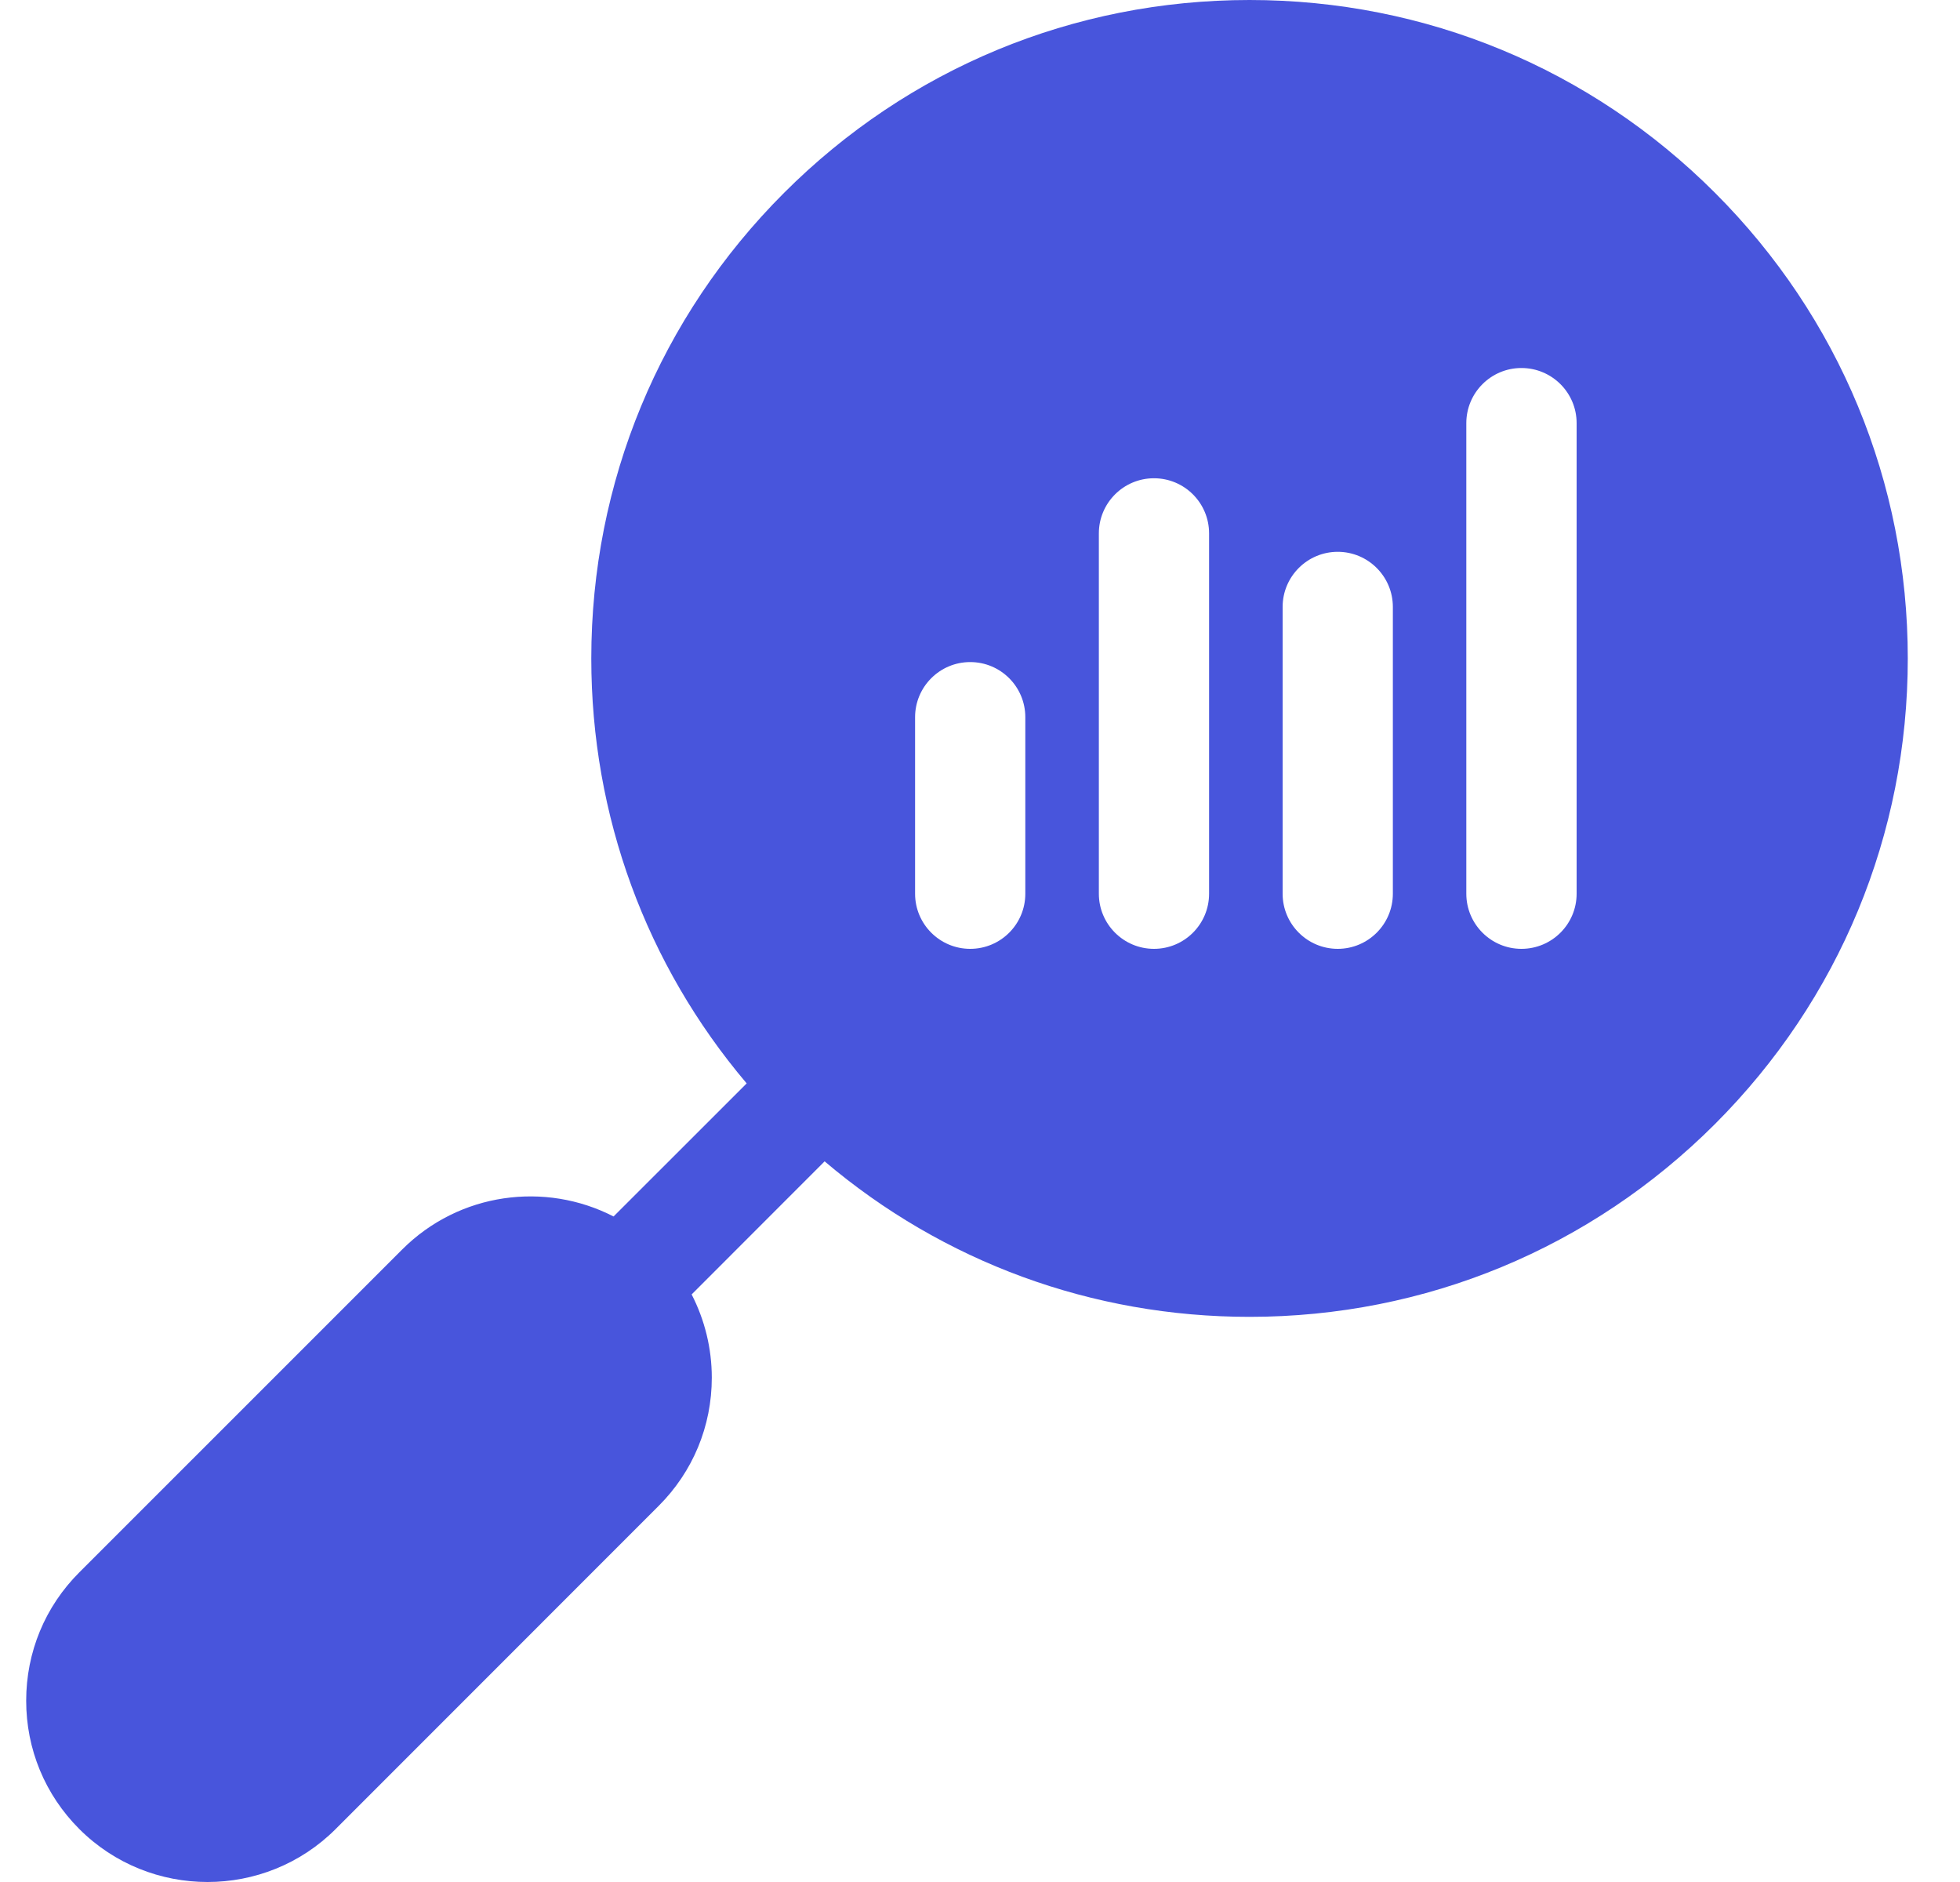 <svg width="25" height="24" viewBox="0 0 25 24" fill="none" xmlns="http://www.w3.org/2000/svg">
<g id="Frame" clip-path="url(#clip0_78_841)">
<g id="Group">
<path id="Vector" d="M21.875 2.459C20.289 0.873 18.181 0 15.938 0C13.695 0 11.587 0.873 10.001 2.459C8.415 4.045 7.542 6.153 7.542 8.397C7.542 10.403 8.241 12.302 9.524 13.816L7.826 15.513C6.956 15.065 5.859 15.205 5.13 15.934L1.011 20.052C0.574 20.489 0.334 21.07 0.334 21.688C0.334 22.306 0.574 22.887 1.011 23.324C1.462 23.775 2.055 24 2.647 24C3.239 24 3.831 23.775 4.282 23.324L8.401 19.204C8.838 18.768 9.079 18.187 9.079 17.569C9.079 17.194 8.989 16.832 8.822 16.507L10.518 14.81C12.032 16.094 13.931 16.793 15.938 16.793C18.181 16.793 20.289 15.919 21.875 14.334C23.461 12.748 24.334 10.639 24.334 8.397C24.334 6.153 23.461 4.045 21.875 2.459V2.459ZM13.078 11.397C13.078 11.785 12.764 12.1 12.375 12.1C11.987 12.1 11.672 11.785 11.672 11.397V9.146C11.672 8.758 11.987 8.443 12.375 8.443C12.764 8.443 13.078 8.758 13.078 9.146V11.397ZM15.422 11.397C15.422 11.785 15.108 12.1 14.719 12.1C14.331 12.1 14.016 11.785 14.016 11.397V6.802C14.016 6.414 14.331 6.099 14.719 6.099C15.108 6.099 15.422 6.414 15.422 6.802V11.397ZM17.766 11.397C17.766 11.785 17.451 12.1 17.063 12.1C16.675 12.1 16.36 11.785 16.36 11.397V7.74C16.36 7.352 16.675 7.037 17.063 7.037C17.451 7.037 17.766 7.352 17.766 7.74V11.397ZM20.11 11.397C20.11 11.785 19.795 12.1 19.406 12.1C19.018 12.1 18.703 11.785 18.703 11.397V5.396C18.703 5.008 19.018 4.693 19.406 4.693C19.795 4.693 20.11 5.008 20.11 5.396V11.397Z" fill="#4855DC"/>
</g>
</g>
<defs>
<clipPath id="clip0_78_841">
<rect width="24" height="24" fill="white" transform="translate(0.334)"/>
</clipPath>
</defs>
</svg>
